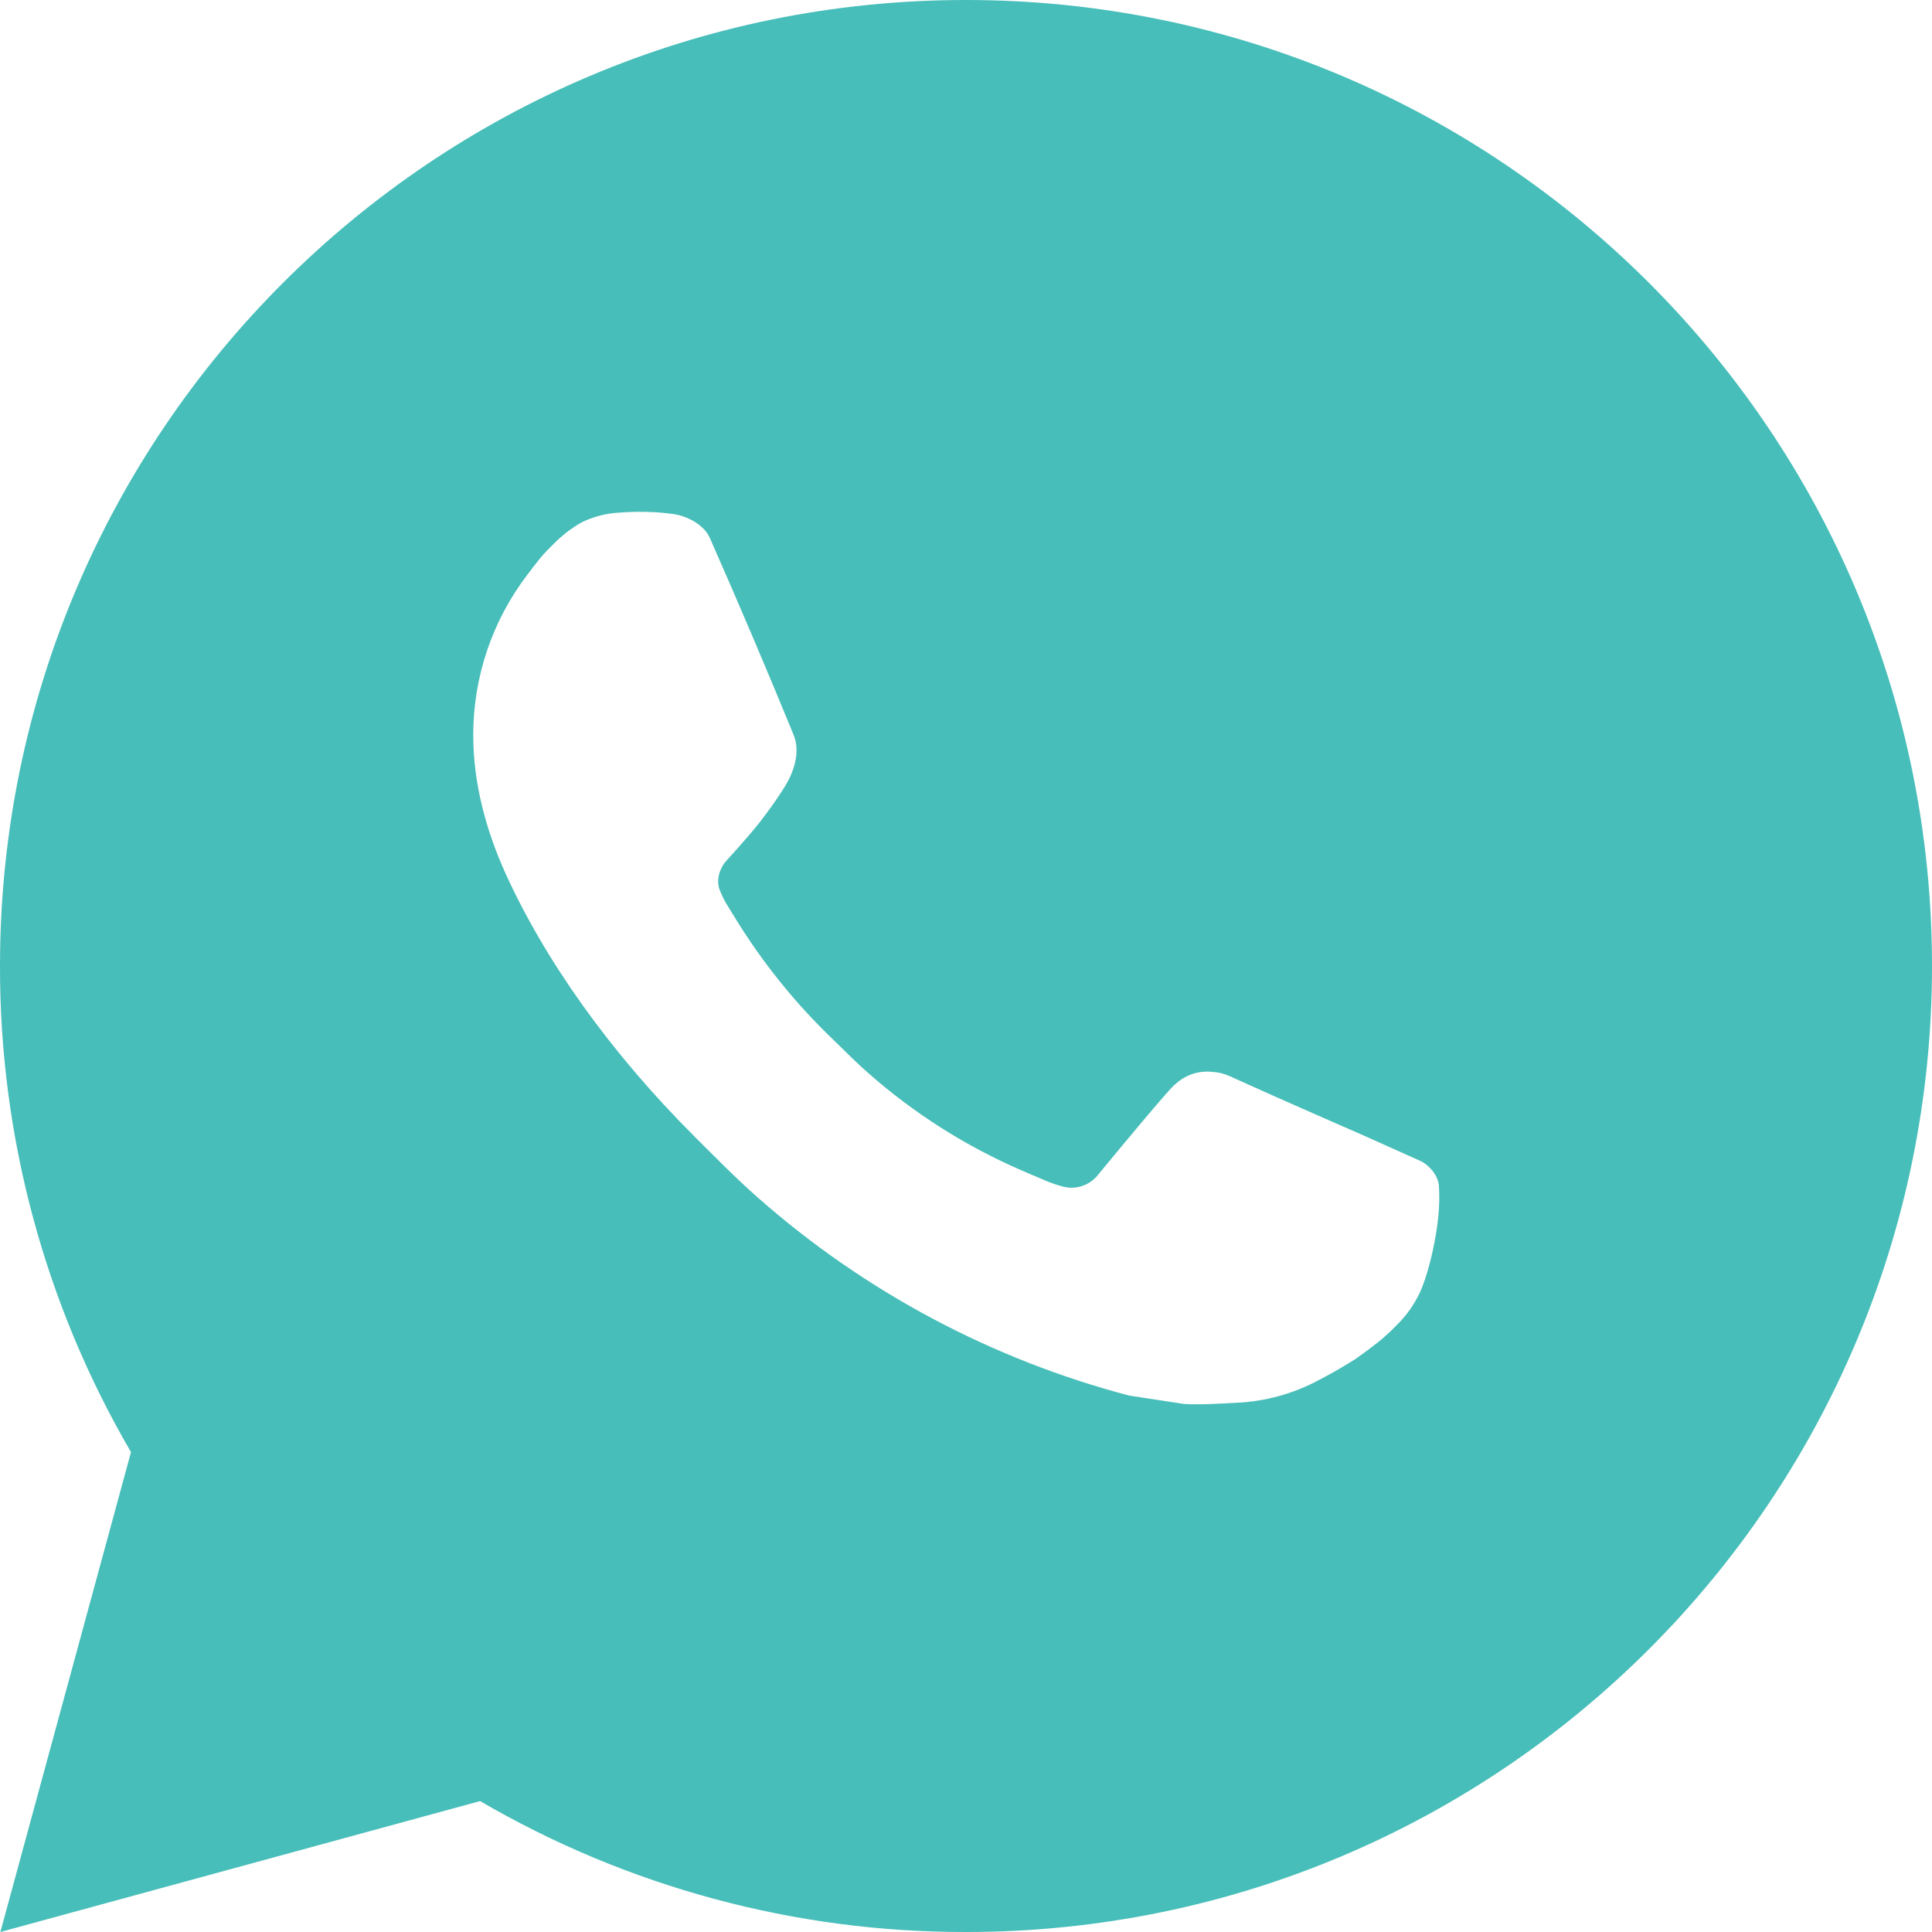 <svg width="46" height="46" viewBox="0 0 46 46" fill="none" xmlns="http://www.w3.org/2000/svg">
<path d="M23 0C35.703 0 46 10.297 46 23C46 35.703 35.703 46 23 46C18.935 46.007 14.942 44.931 11.431 42.883L0.009 46L3.119 34.574C1.069 31.061 -0.007 27.066 3.51179e-05 23C3.51179e-05 10.297 10.297 0 23 0ZM15.162 12.19L14.702 12.208C14.404 12.229 14.114 12.307 13.846 12.438C13.597 12.58 13.369 12.757 13.17 12.963C12.894 13.223 12.737 13.448 12.569 13.667C11.719 14.773 11.261 16.131 11.268 17.526C11.272 18.653 11.567 19.75 12.027 20.776C12.967 22.851 14.515 25.047 16.558 27.082C17.05 27.572 17.533 28.065 18.053 28.522C20.591 30.756 23.615 32.368 26.885 33.228L28.191 33.428C28.617 33.451 29.042 33.419 29.47 33.398C30.14 33.363 30.794 33.182 31.386 32.867C31.687 32.711 31.981 32.542 32.267 32.361C32.267 32.361 32.364 32.295 32.554 32.154C32.865 31.924 33.056 31.761 33.313 31.492C33.506 31.292 33.667 31.061 33.796 30.797C33.976 30.422 34.155 29.707 34.229 29.111C34.284 28.656 34.268 28.407 34.261 28.253C34.252 28.007 34.047 27.752 33.824 27.644L32.485 27.043C32.485 27.043 30.484 26.172 29.261 25.615C29.133 25.559 28.995 25.527 28.856 25.521C28.698 25.504 28.539 25.522 28.389 25.572C28.239 25.623 28.102 25.705 27.986 25.813C27.975 25.808 27.821 25.939 26.158 27.954C26.062 28.082 25.931 28.179 25.78 28.233C25.63 28.286 25.466 28.293 25.311 28.253C25.162 28.213 25.015 28.163 24.872 28.101C24.587 27.982 24.488 27.936 24.293 27.853C22.972 27.278 21.75 26.499 20.67 25.546C20.38 25.293 20.111 25.017 19.835 24.75C18.93 23.884 18.142 22.903 17.489 21.834L17.354 21.615C17.258 21.468 17.179 21.309 17.119 21.144C17.032 20.806 17.259 20.534 17.259 20.534C17.259 20.534 17.818 19.923 18.078 19.591C18.331 19.269 18.545 18.957 18.683 18.733C18.954 18.297 19.039 17.848 18.897 17.501C18.253 15.928 17.587 14.363 16.9 12.806C16.765 12.498 16.362 12.277 15.996 12.234C15.872 12.218 15.748 12.206 15.624 12.197C15.315 12.179 15.005 12.182 14.697 12.206L15.162 12.19Z" fill="#47BEB9"/>
</svg>
